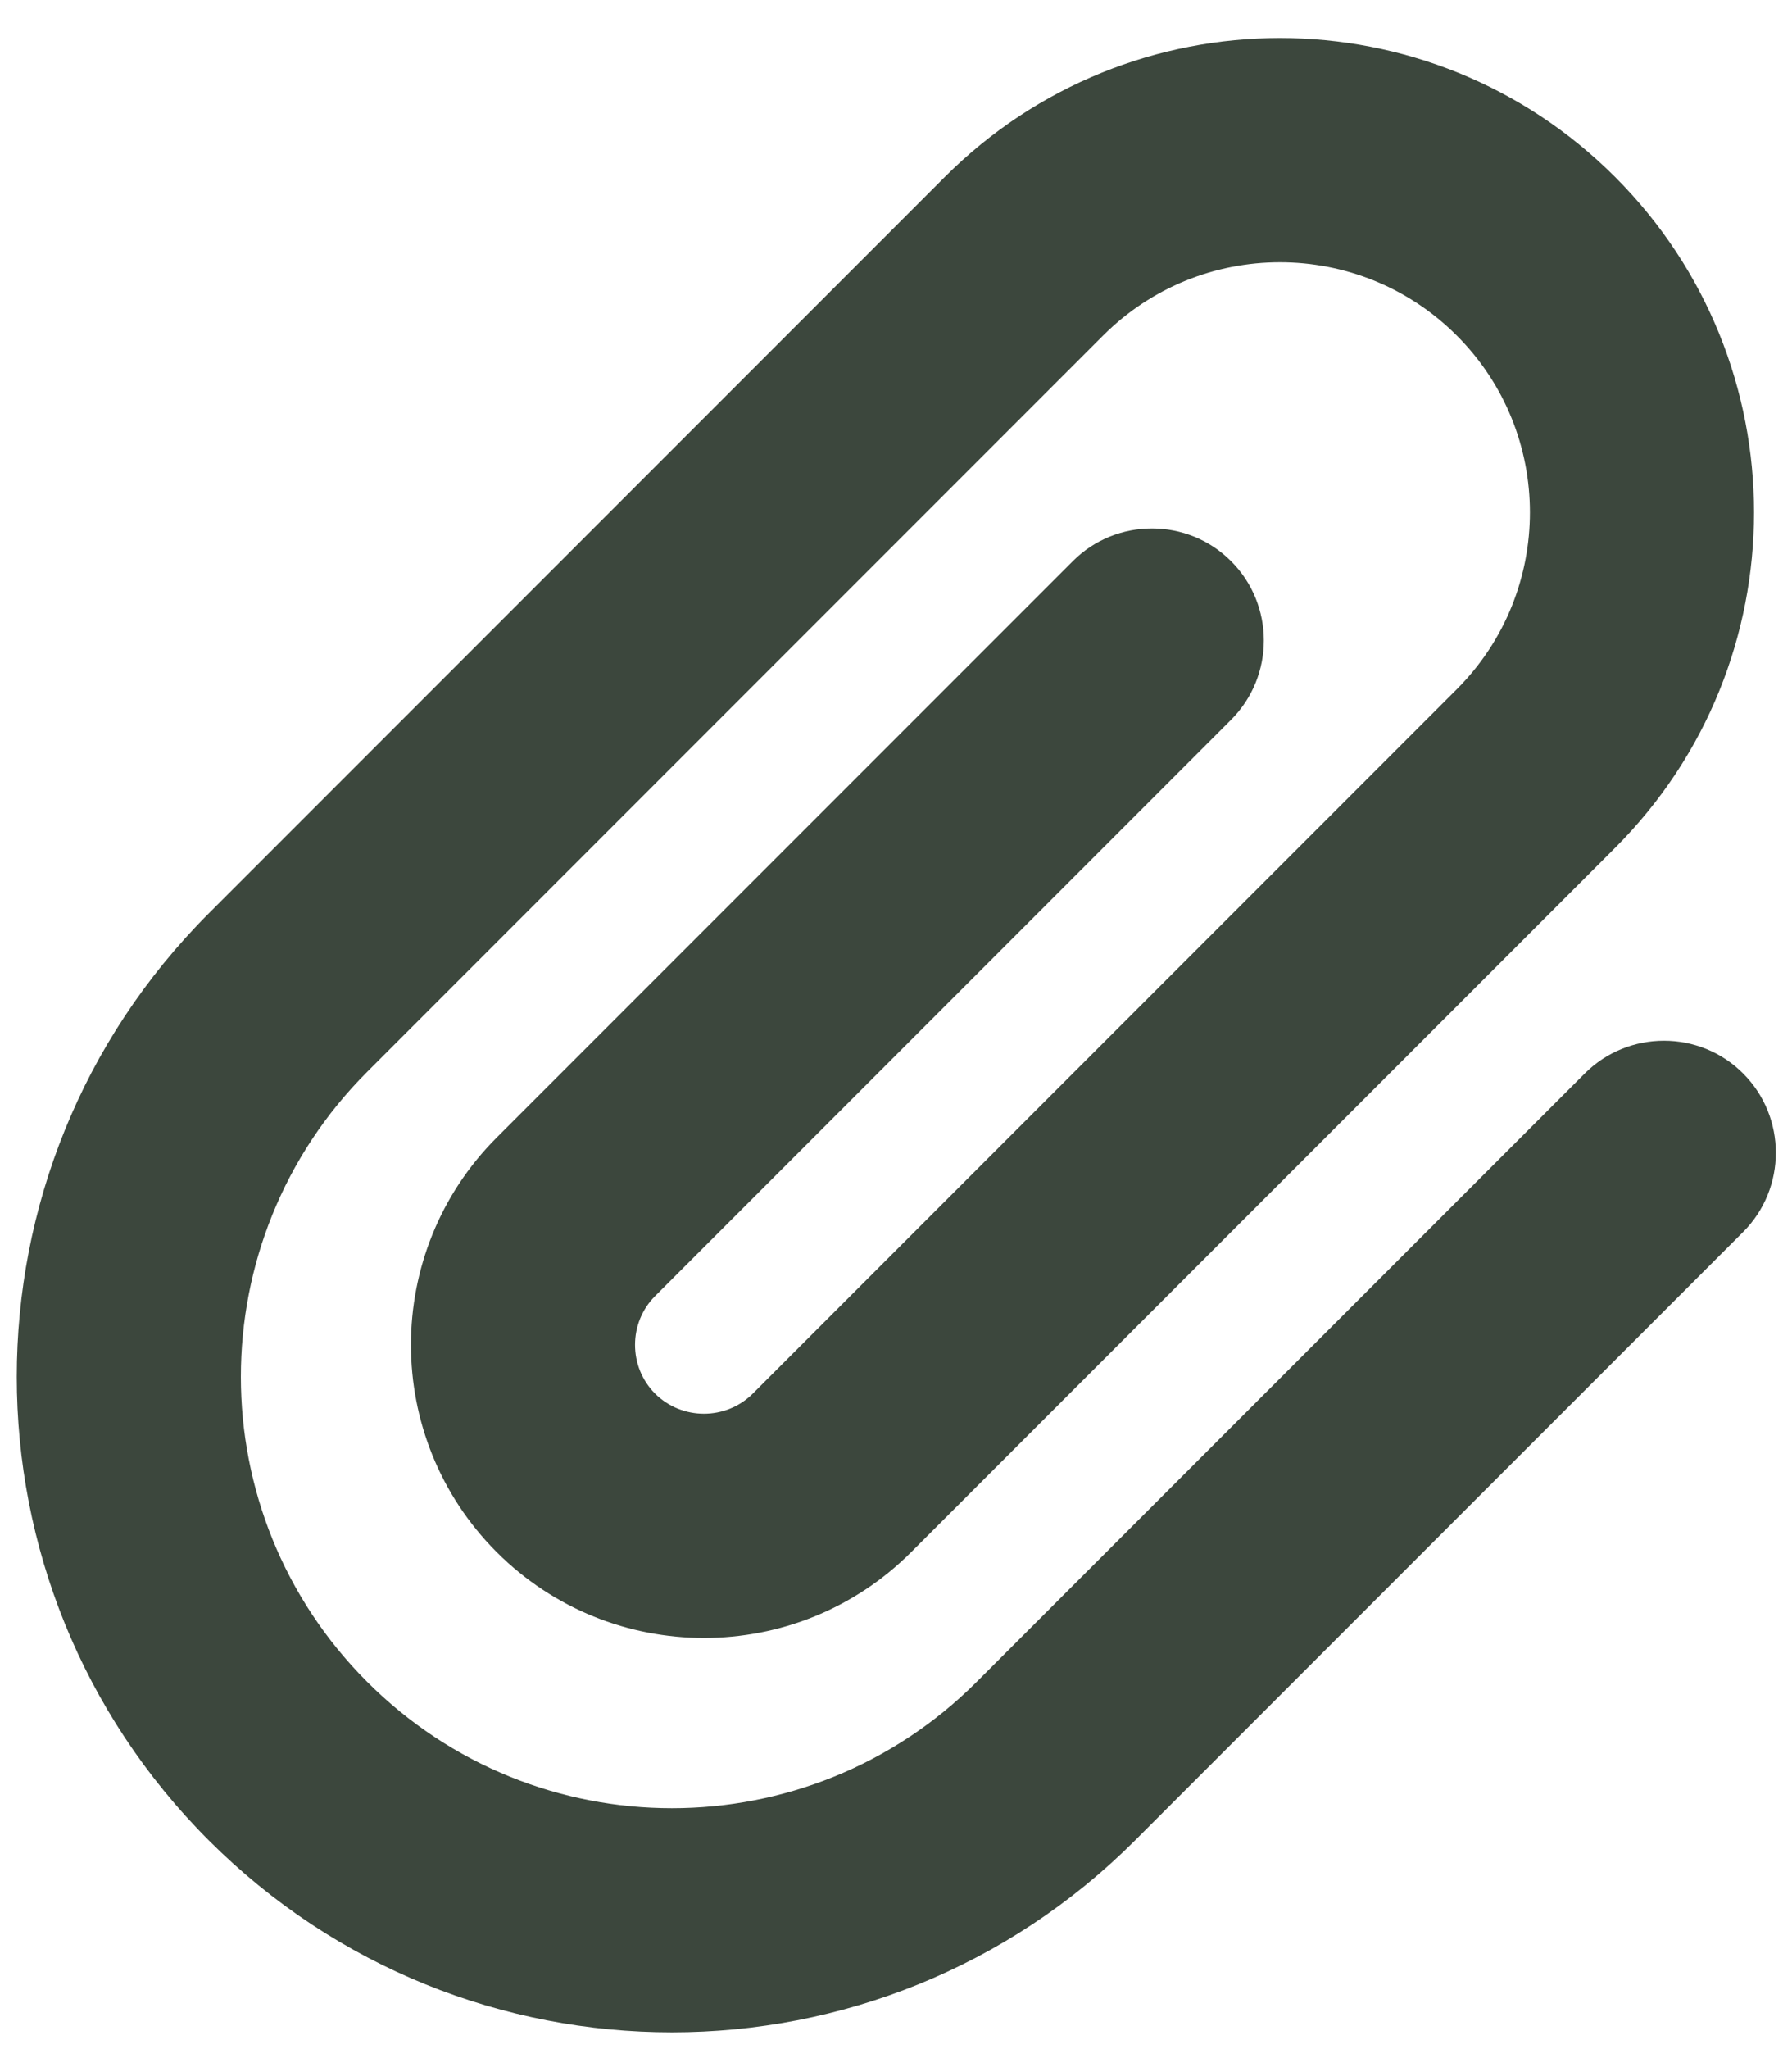 <svg width="14" height="16" viewBox="0 0 14 16" fill="none" xmlns="http://www.w3.org/2000/svg">
<g clip-path="url(#clip0_6815_15747)">
<path d="M11.381 2.62C10.618 1.857 9.381 1.857 8.618 2.62L2.868 8.37C1.553 9.685 1.553 11.816 2.868 13.132C4.184 14.448 6.315 14.448 7.631 13.132L12.381 8.382C12.722 8.041 13.278 8.041 13.618 8.382C13.959 8.723 13.959 9.279 13.618 9.62L8.868 14.37C6.868 16.369 3.631 16.369 1.631 14.37C-0.369 12.37 -0.369 9.132 1.631 7.132L7.381 1.382C8.828 -0.065 11.171 -0.065 12.618 1.382C14.065 2.829 14.065 5.173 12.618 6.62L7.118 12.12C6.225 13.013 4.775 13.013 3.881 12.12C2.987 11.226 2.987 9.776 3.881 8.882L8.381 4.382C8.721 4.041 9.278 4.041 9.618 4.382C9.959 4.723 9.959 5.279 9.618 5.62L5.118 10.12C4.909 10.329 4.909 10.673 5.118 10.882C5.328 11.091 5.671 11.091 5.881 10.882L11.381 5.382C12.143 4.62 12.143 3.382 11.381 2.62Z" fill="#3C473D"/>
</g>
<defs>
<clipPath id="clip0_6815_15747">
<rect width="14" height="16" fill="white"/>
</clipPath>
</defs>
</svg>
